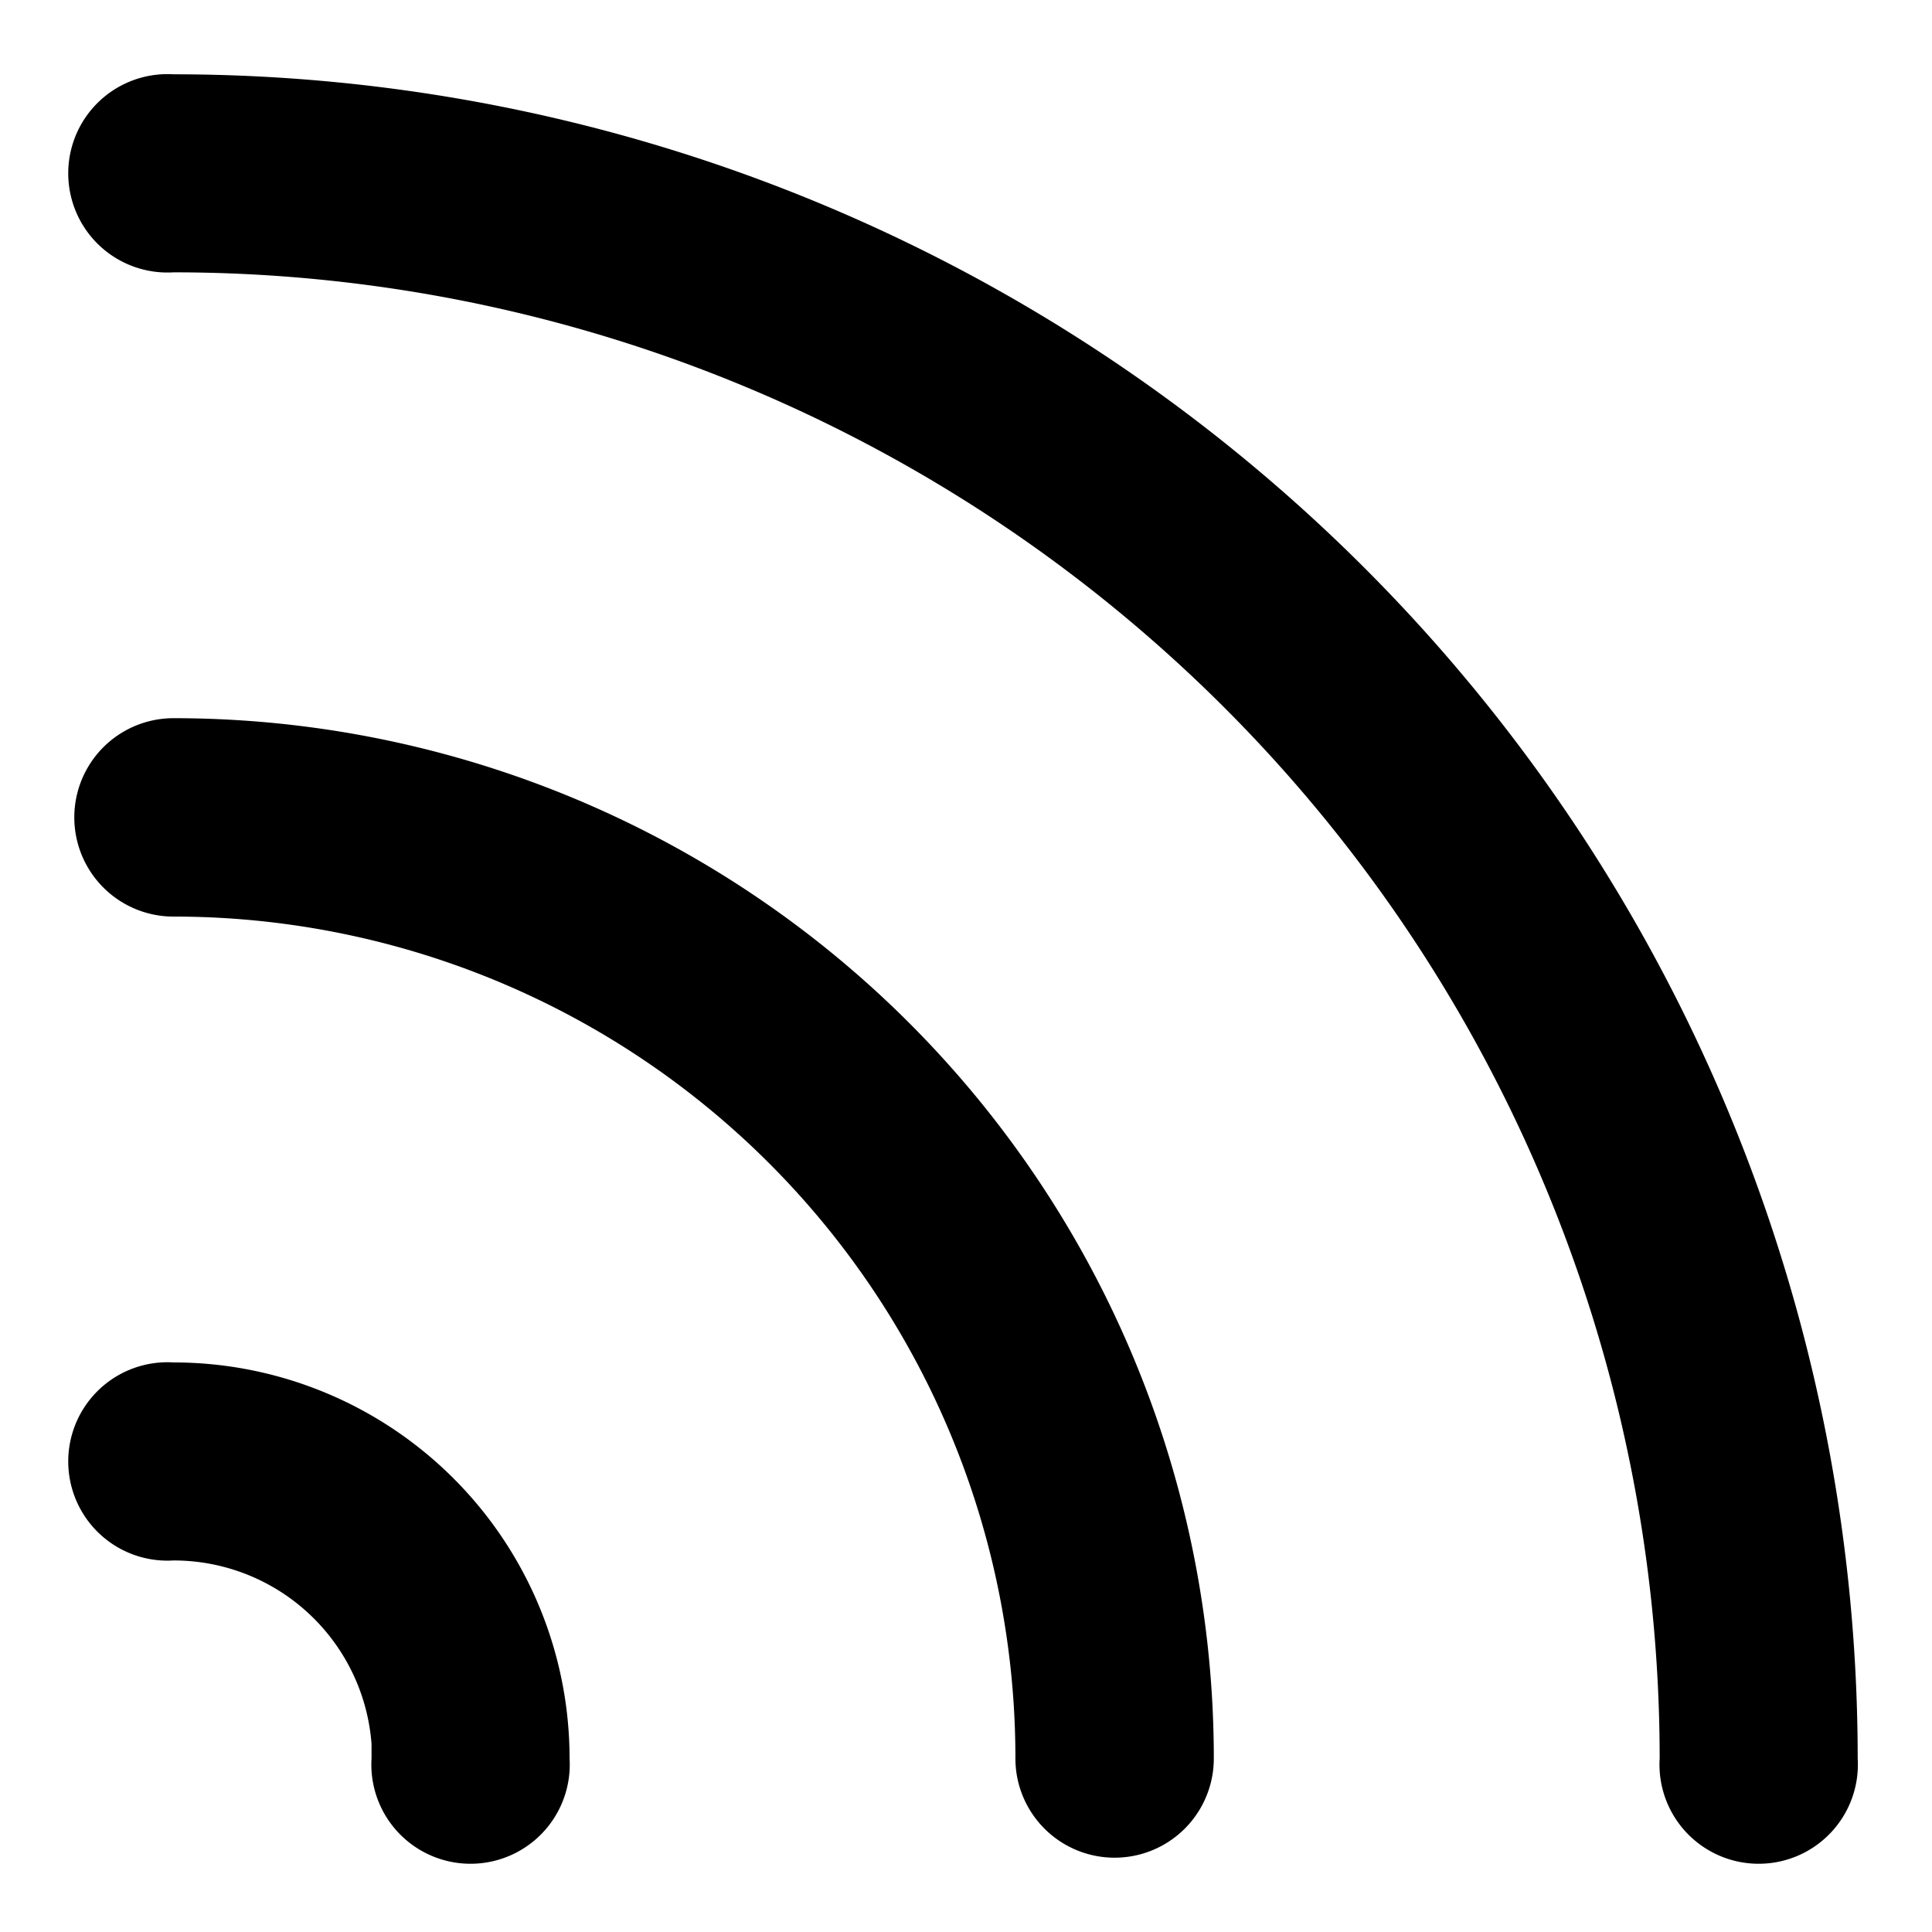 <?xml version="1.0" encoding="utf-8"?>
<svg fill="#000000" width="800px" height="800px" viewBox="0 0 52 52" xmlns="http://www.w3.org/2000/svg">
<g>
<path d="m50 47.33a45.34 45.34 0 0 0 -45.33-45.33 2.67 2.67 0 1 0 0 5.33 40 40 0 0 1 40 40 2.67 2.67 0 1 0 5.33 0z"/>
<path d="m32.67 47.33a28 28 0 0 0 -28-28 2.67 2.67 0 1 0 0 5.34 22.65 22.65 0 0 1 22.66 22.66 2.67 2.67 0 0 0 5.34 0z"/>
<path d="m4.67 36.67a10.66 10.66 0 0 1 10.66 10.66 2.67 2.67 0 1 1 -5.33 0v-.39a5.34 5.34 0 0 0 -5.33-4.94 2.67 2.67 0 1 1 0-5.33z"/>
</g>
</svg>